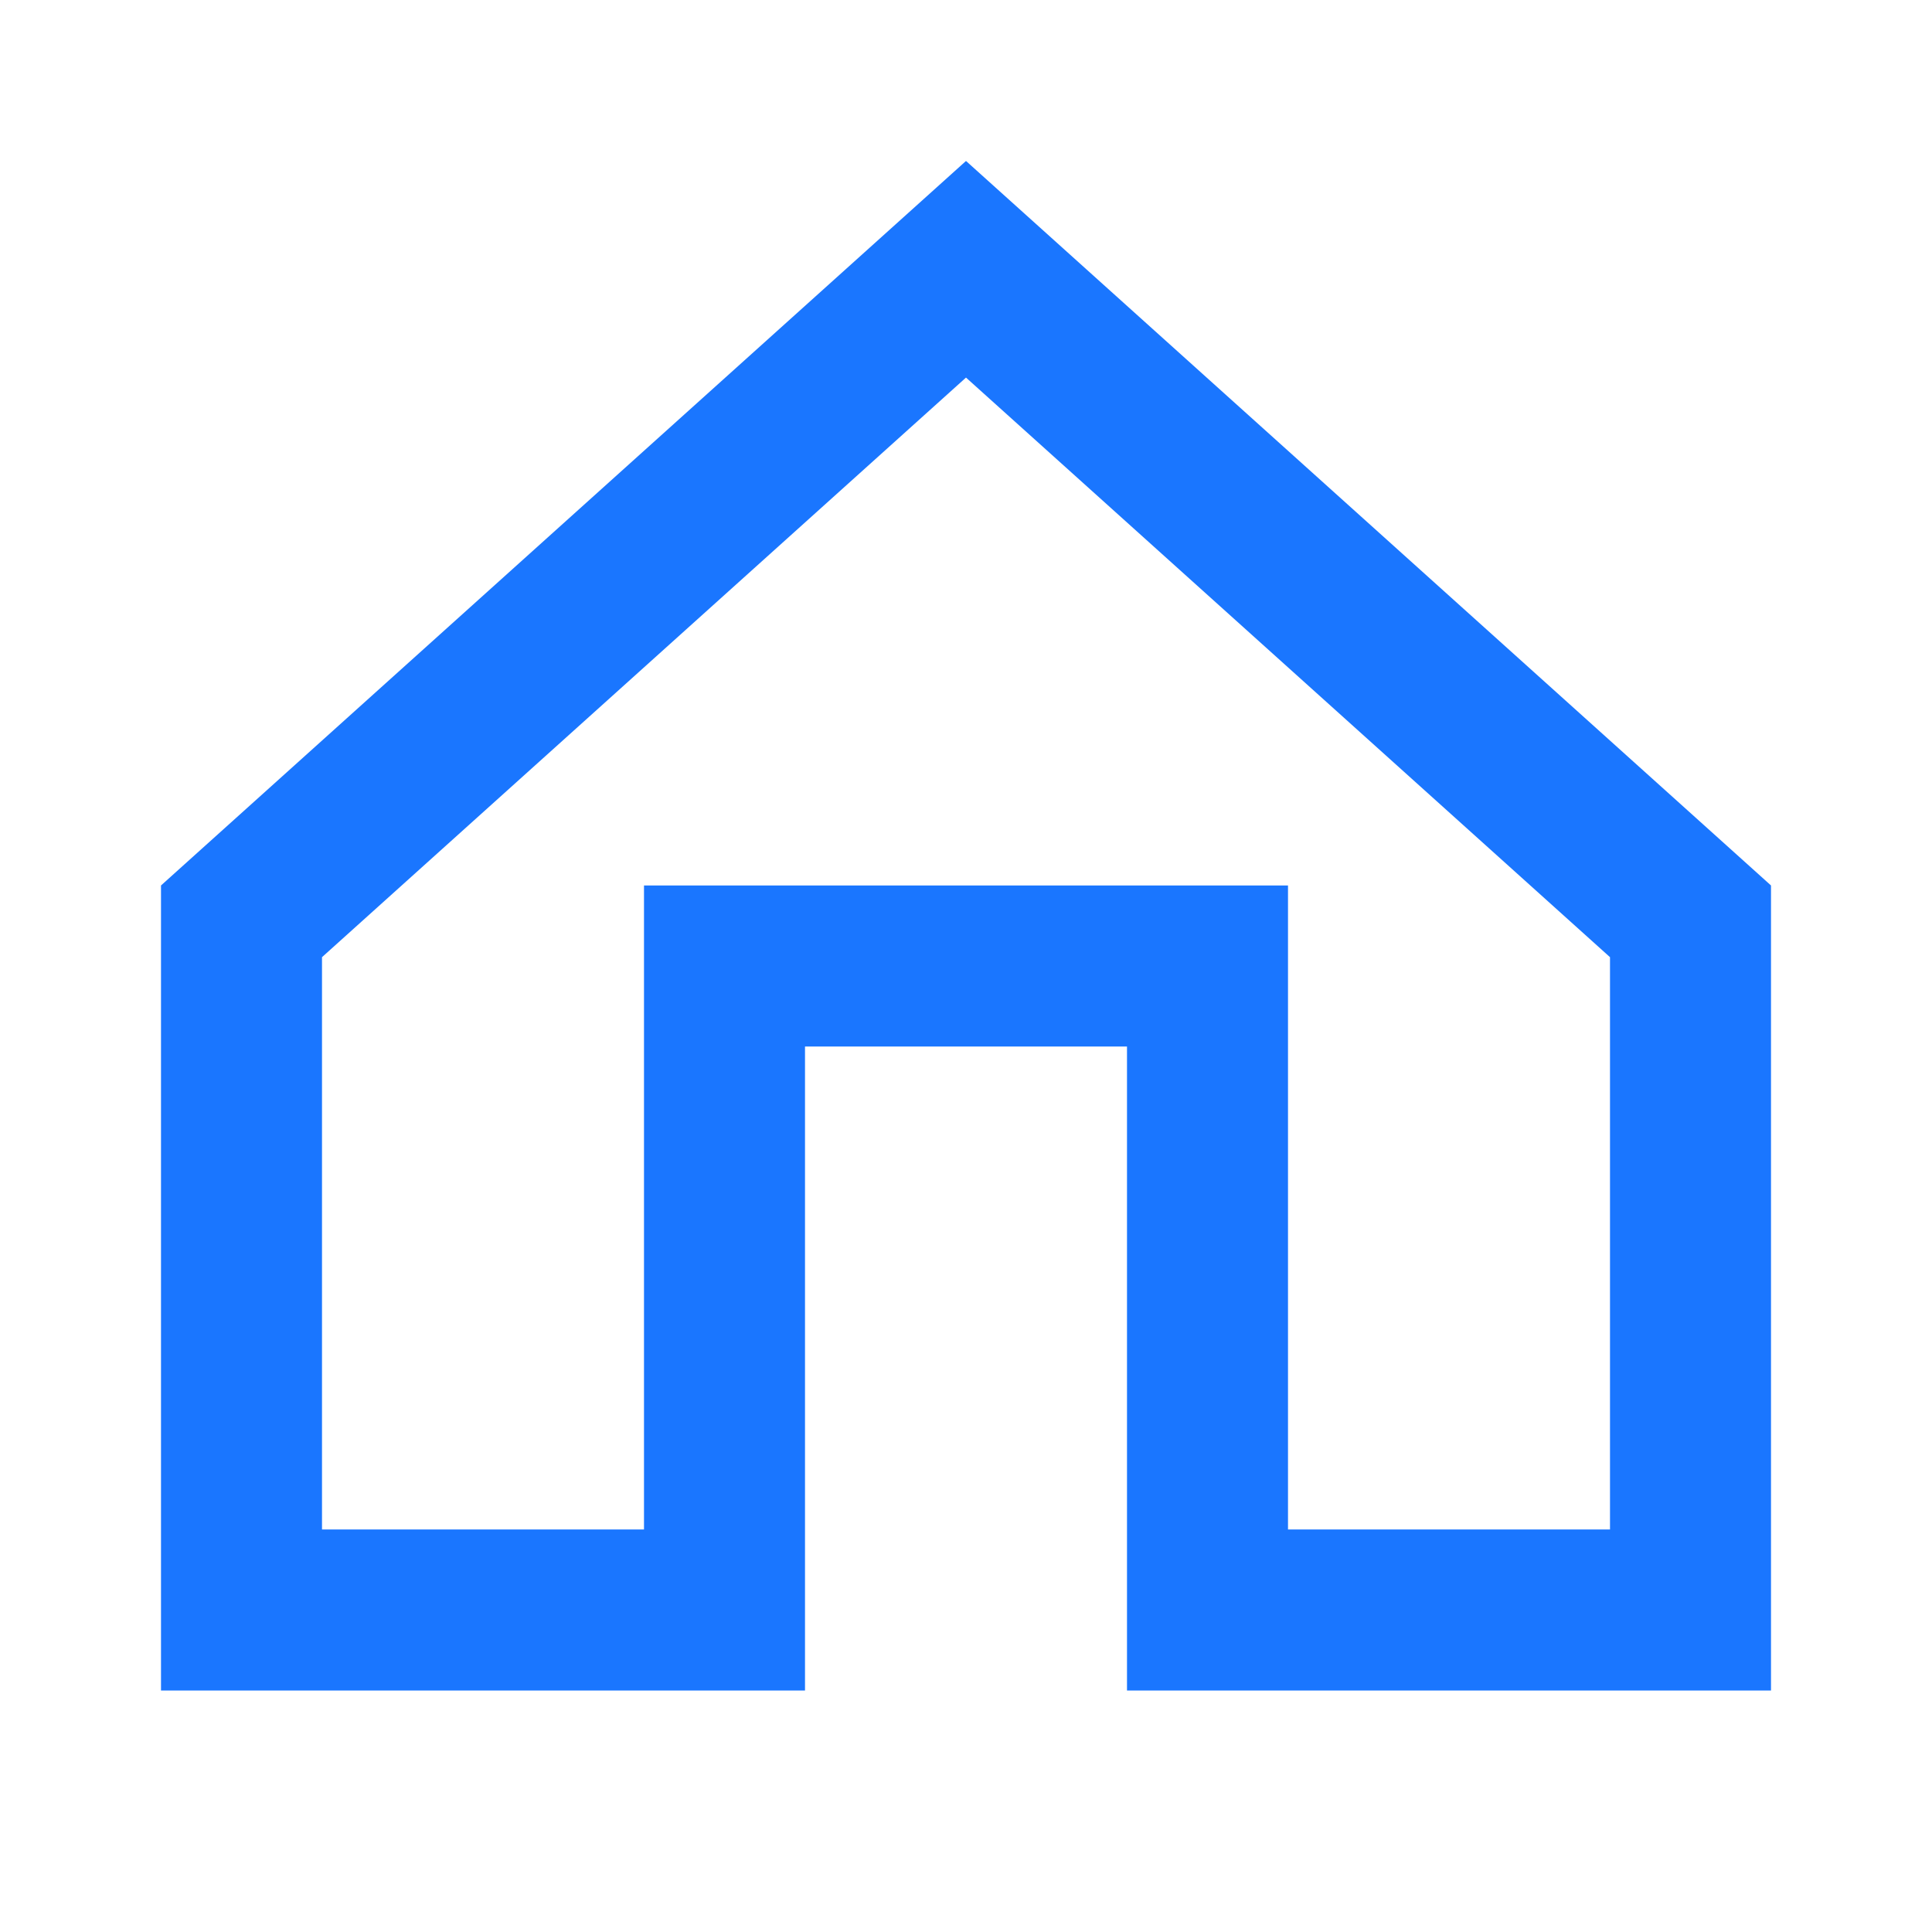 <svg width="24" height="24" viewBox="0 0 24 24" fill="none" xmlns="http://www.w3.org/2000/svg">
<path d="M10 12H9V13V20H3V11.445L12 3.345L21 11.445V20H15V13V12H14H10Z" stroke="#1a76ff" stroke-width="2"/>
</svg>
